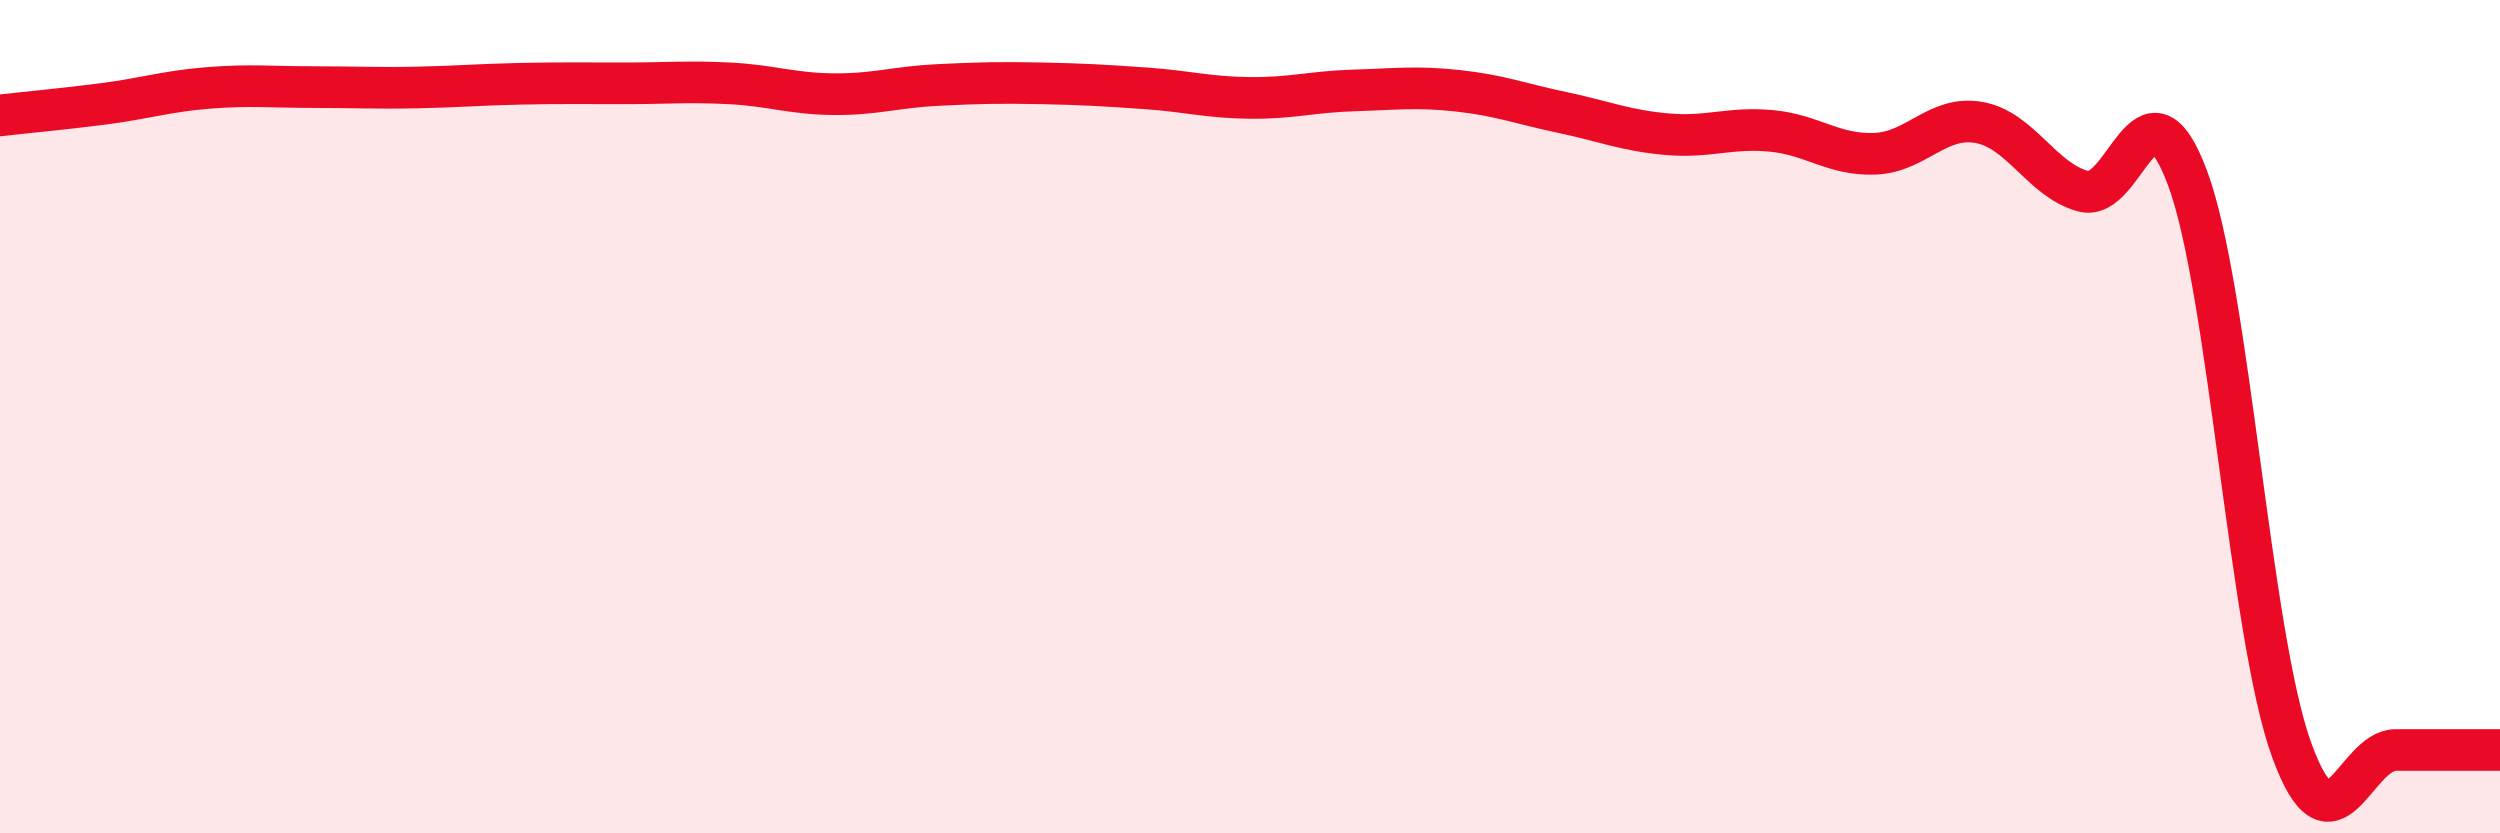 
    <svg width="60" height="20" viewBox="0 0 60 20" xmlns="http://www.w3.org/2000/svg">
      <path
        d="M 0,2.77 C 0.5,2.71 1.5,2.62 2.5,2.49 C 3.5,2.36 4,2.19 5,2.11 C 6,2.03 6.5,2.09 7.5,2.09 C 8.5,2.09 9,2.12 10,2.1 C 11,2.08 11.5,2.03 12.5,2.01 C 13.5,1.99 14,2 15,2 C 16,2 16.5,1.95 17.5,2 C 18.5,2.05 19,2.25 20,2.26 C 21,2.27 21.5,2.09 22.5,2.04 C 23.5,1.99 24,1.98 25,2 C 26,2.02 26.5,2.05 27.5,2.12 C 28.5,2.19 29,2.34 30,2.35 C 31,2.36 31.5,2.2 32.5,2.17 C 33.5,2.14 34,2.07 35,2.18 C 36,2.29 36.5,2.49 37.5,2.7 C 38.5,2.91 39,3.13 40,3.22 C 41,3.31 41.5,3.05 42.5,3.14 C 43.5,3.23 44,3.73 45,3.69 C 46,3.65 46.5,2.76 47.5,2.94 C 48.5,3.12 49,4.32 50,4.59 C 51,4.86 51.5,1.59 52.5,4.27 C 53.5,6.95 54,15.25 55,18 C 56,20.75 56.5,18 57.5,18 C 58.5,18 59.5,18 60,18L60 20L0 20Z"
        fill="#EB0A25"
        opacity="0.1"
        stroke-linecap="round"
        stroke-linejoin="round"
      />
      <path
        d="M 0,2.77 C 0.5,2.71 1.5,2.62 2.5,2.49 C 3.5,2.36 4,2.19 5,2.11 C 6,2.03 6.5,2.09 7.5,2.09 C 8.5,2.09 9,2.12 10,2.1 C 11,2.08 11.5,2.03 12.5,2.01 C 13.5,1.99 14,2 15,2 C 16,2 16.5,1.95 17.5,2 C 18.5,2.05 19,2.25 20,2.26 C 21,2.27 21.5,2.09 22.5,2.04 C 23.5,1.99 24,1.98 25,2 C 26,2.02 26.5,2.05 27.5,2.12 C 28.5,2.19 29,2.34 30,2.35 C 31,2.36 31.5,2.2 32.5,2.17 C 33.5,2.14 34,2.07 35,2.18 C 36,2.29 36.5,2.49 37.5,2.7 C 38.5,2.91 39,3.13 40,3.22 C 41,3.31 41.5,3.05 42.5,3.14 C 43.5,3.23 44,3.73 45,3.69 C 46,3.65 46.5,2.76 47.5,2.94 C 48.5,3.12 49,4.32 50,4.59 C 51,4.86 51.5,1.59 52.5,4.27 C 53.5,6.95 54,15.25 55,18 C 56,20.75 56.5,18 57.5,18 C 58.5,18 59.5,18 60,18"
        stroke="#EB0A25"
        stroke-width="1"
        fill="none"
        stroke-linecap="round"
        stroke-linejoin="round"
      />
    </svg>
  
